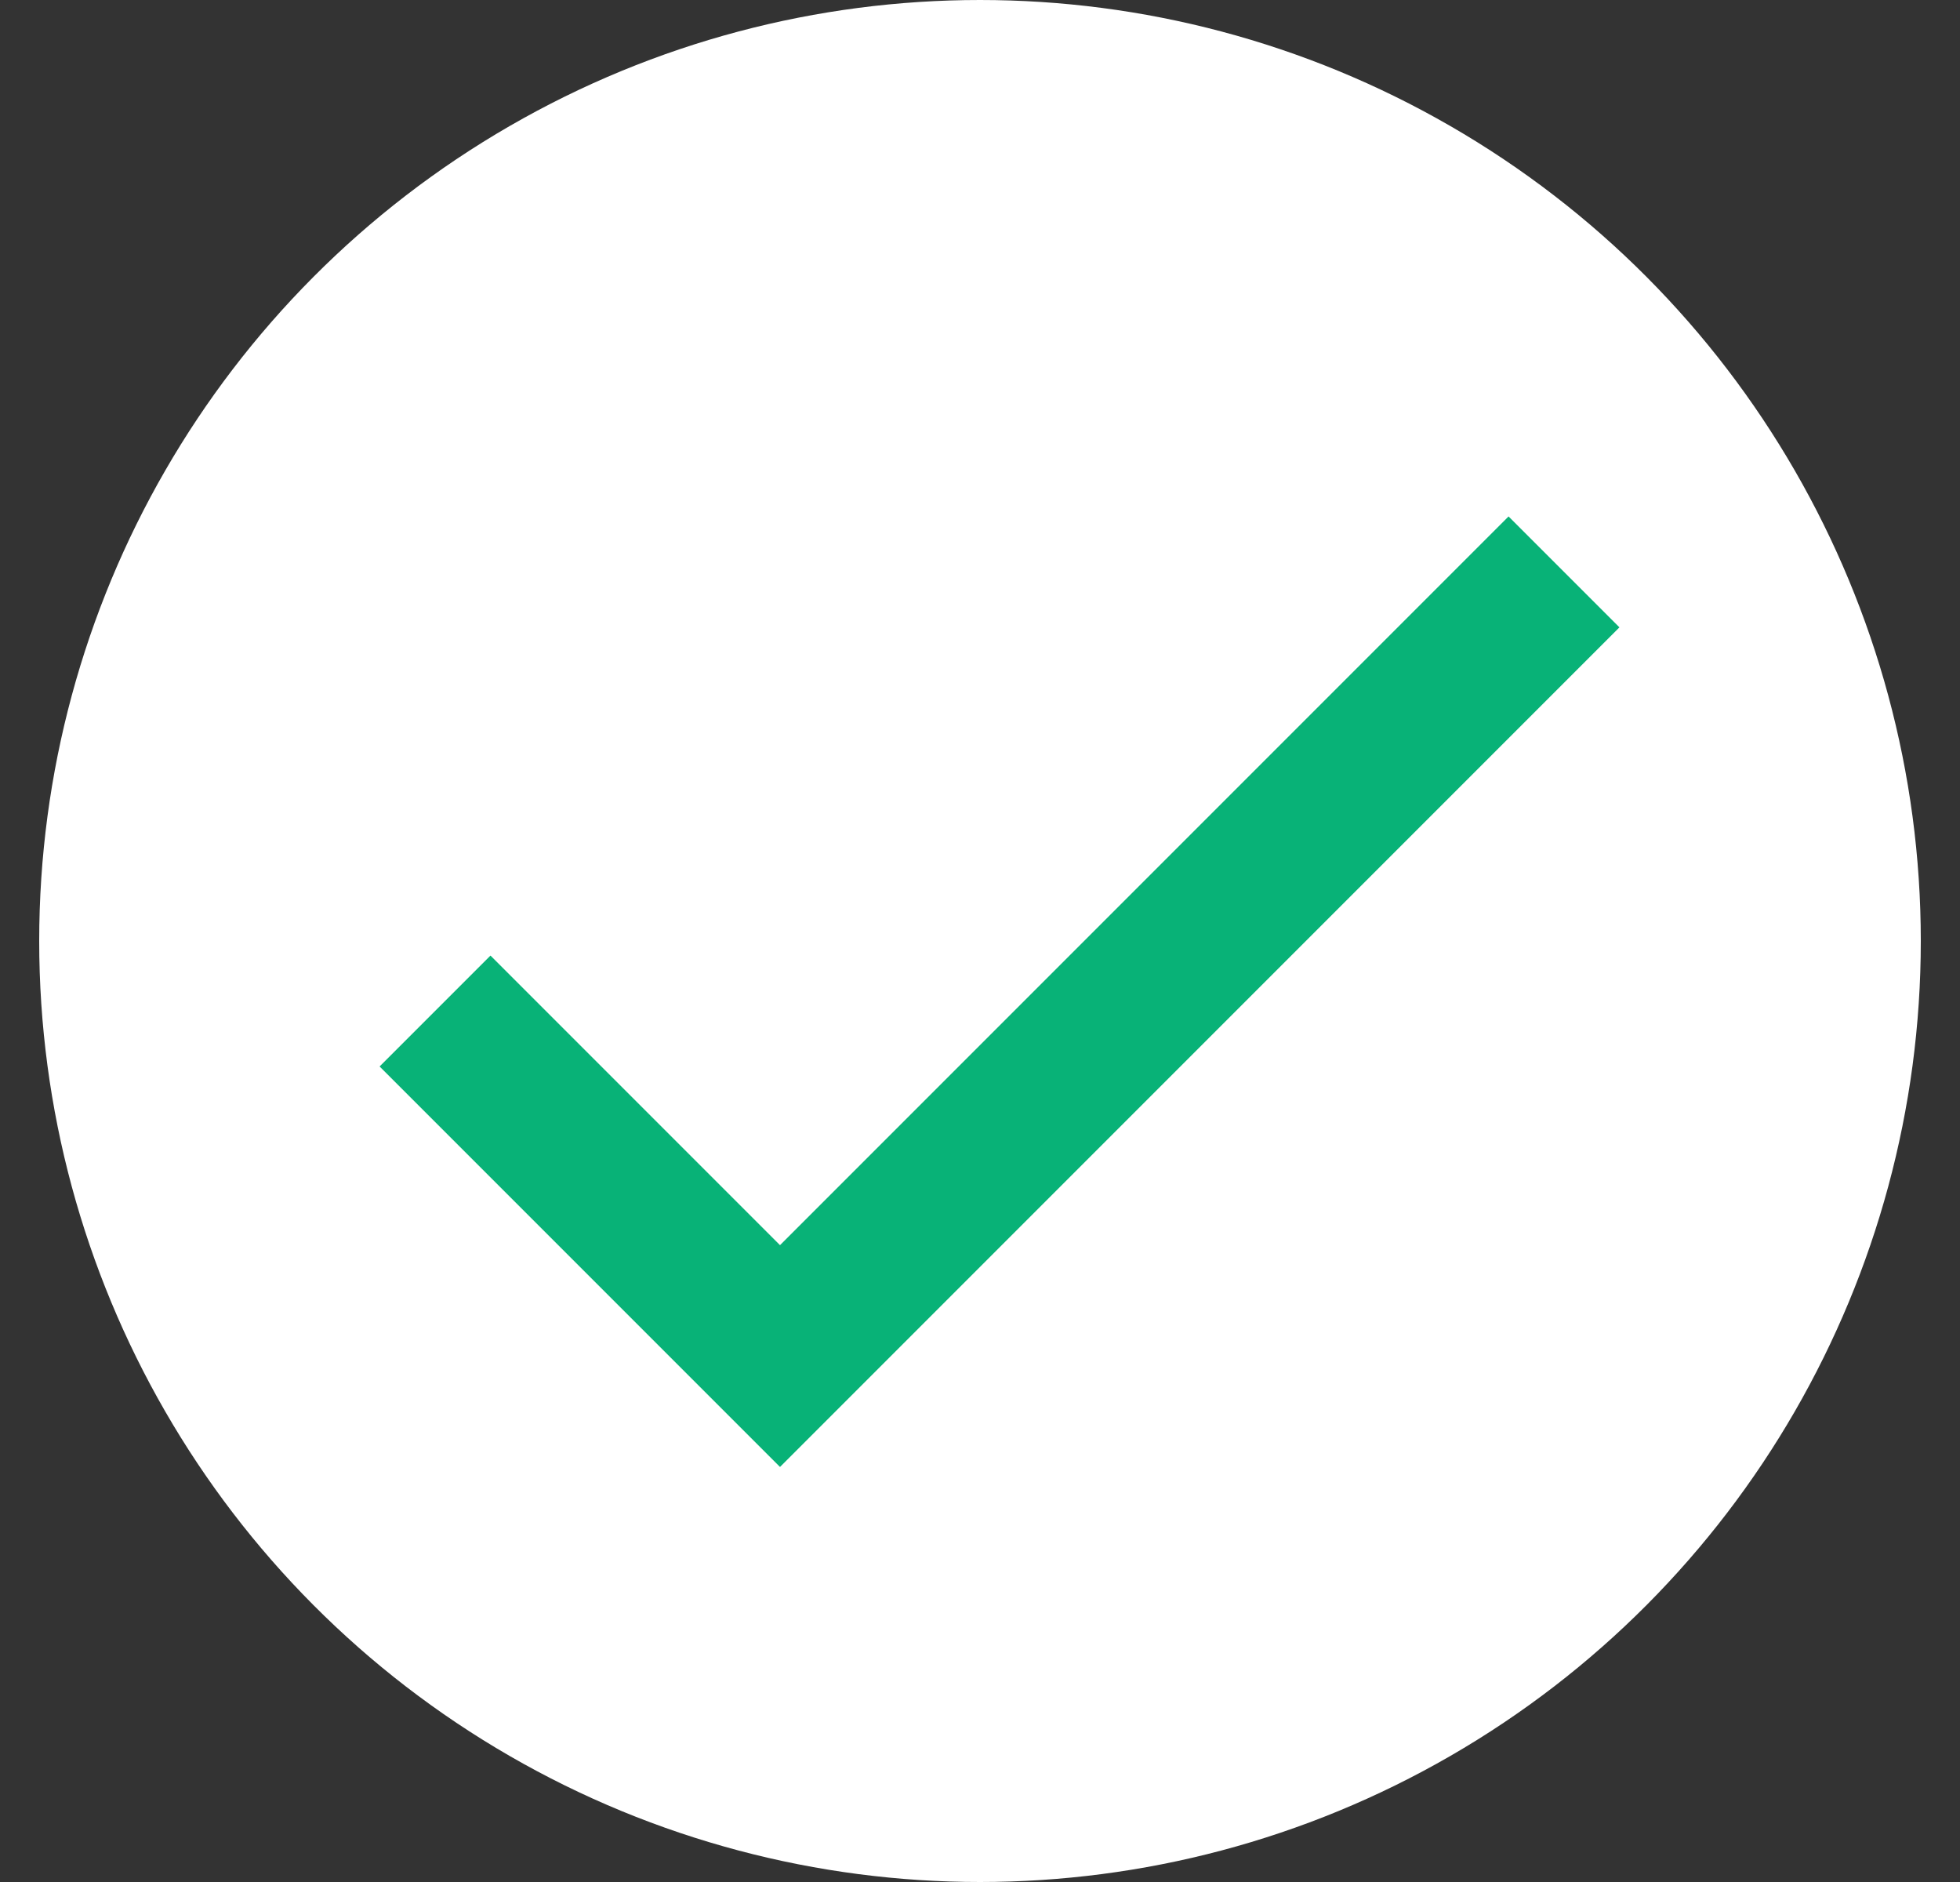 <svg width="25" height="24" viewBox="0 0 25 24" fill="none" xmlns="http://www.w3.org/2000/svg">
<rect x="0" y="0" width="25" height="24" fill="#333333" stroke="none"/>
<circle cx="12.5" cy="12" r="12" fill="white"/>
<path d="M5.549 12.893L9.949 17.293L19.949 7.293" stroke="#08B277" stroke-width="2"/>
</svg>
